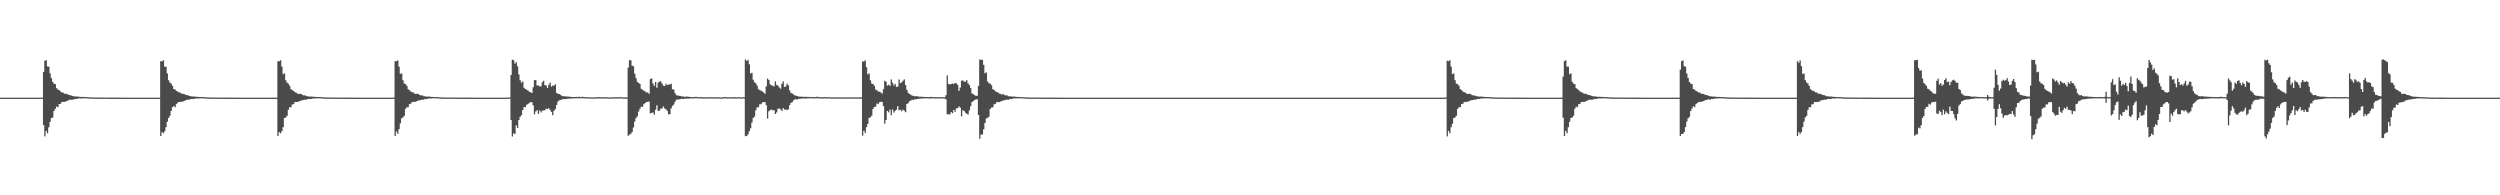 <?xml version="1.0" encoding="UTF-8"?>
<svg xmlns="http://www.w3.org/2000/svg" width="1920" height="150">
  <path d="M0 75.000h1v1.000H0zM1 75.000h1v1.000H1zM2 75.000h1v1.000H2zM3 75.000h1v1.000H3zM4 75.000h1v1.000H4zM5 75.000h1v1.000H5zM6 75.000h1v1.000H6zM7 75.000h1v1.000H7zM8 75.000h1v1.000H8zM9 75.000h1v1.000H9zM10 75.000h1v1.000H10zM11 75.000h1v1.000H11zM12 75.000h1v1.000H12zM13 75.000h1v1.000H13zM14 75.000h1v1.000H14zM15 75.000h1v1.000H15zM16 75.000h1v1.000H16zM17 75.000h1v1.000H17zM18 75.000h1v1.000H18zM19 75.000h1v1.000H19zM20 75.000h1v1.000H20zM21 75.000h1v1.000H21zM22 75.000h1v1.000H22zM23 75.000h1v1.000H23zM24 75.000h1v1.000H24zM25 75.000h1v1.000H25zM26 75.000h1v1.000H26zM27 75.000h1v1.000H27zM28 75.000h1v1.000H28zM29 75.000h1v1.000H29zM30 75.000h1v1.000H30zM31 75.000h1v1.000H31zM32 75.000h1v1.000H32zM33 55.275h1v40.763H33zM34 46.610h1v58.162H34zM35 46.220h1v54.350H35zM36 51.058h1v51.317H36zM37 51.220h1v46.506H37zM38 56.359h1v37.178H38zM39 59.991h1v30.663H39zM40 62.810h1v27.397H40zM41 64.246h1v20.979H41zM42 64.619h1v18.942H42zM43 67.699h1v14.168H43zM44 68.775h1v13.579H44zM45 69.237h1v10.734H45zM46 70.247h1v9.462H46zM47 71.008h1v7.351H47zM48 71.107h1v7.120H48zM49 72.006h1v6.294H49zM50 71.987h1v6.009H50zM51 72.236h1v5.322H51zM52 72.815h1v4.184H52zM53 73.034h1v3.513H53zM54 73.257h1v3.418H54zM55 73.636h1v2.837H55zM56 73.949h1v2.615H56zM57 74.047h1v1.907H57zM58 74.164h1v1.933H58zM59 74.135h1v1.675H59zM60 74.257h1v1.304H60zM61 74.418h1v1.144H61zM62 74.434h1v1.217H62zM63 74.403h1v1.071H63zM64 74.518h1v1.000H64zM65 74.520h1v1.000H65zM66 74.593h1v1.000H66zM67 74.605h1v1.000H67zM68 74.773h1v1.000H68zM69 74.804h1v1.000H69zM70 74.823h1v1.000H70zM71 74.861h1v1.000H71zM72 74.865h1v1.000H72zM73 74.903h1v1.000H73zM74 74.909h1v1.000H74zM75 74.889h1v1.000H75zM76 74.921h1v1.000H76zM77 74.925h1v1.000H77zM78 74.943h1v1.000H78zM79 74.925h1v1.000H79zM80 74.946h1v1.000H80zM81 74.953h1v1.000H81zM82 74.950h1v1.000H82zM83 74.964h1v1.000H83zM84 74.958h1v1.000H84zM85 74.968h1v1.000H85zM86 74.975h1v1.000H86zM87 74.975h1v1.000H87zM88 74.976h1v1.000H88zM89 74.975h1v1.000H89zM90 74.982h1v1.000H90zM91 74.985h1v1.000H91zM92 74.983h1v1.000H92zM93 74.988h1v1.000H93zM94 74.987h1v1.000H94zM95 74.988h1v1.000H95zM96 74.990h1v1.000H96zM97 74.991h1v1.000H97zM98 74.990h1v1.000H98zM99 74.993h1v1.000H99zM100 74.993h1v1.000H100zM101 74.993h1v1.000H101zM102 74.995h1v1.000H102zM103 74.995h1v1.000H103zM104 74.996h1v1.000H104zM105 74.995h1v1.000H105zM106 74.996h1v1.000H106zM107 74.996h1v1.000H107zM108 74.997h1v1.000H108zM109 74.998h1v1.000H109zM110 74.997h1v1.000H110zM111 74.998h1v1.000H111zM112 74.998h1v1.000H112zM113 74.998h1v1.000H113zM114 74.998h1v1.000H114zM115 74.999h1v1.000H115zM116 74.999h1v1.000H116zM117 74.999h1v1.000H117zM118 74.999h1v1.000H118zM119 74.999h1v1.000H119zM120 74.999h1v1.000H120zM121 74.999h1v1.000H121zM122 74.999h1v1.000H122zM123 46.966h1v57.458H123zM124 47.146h1v54.400H124zM125 46.271h1v56.068H125zM126 51.101h1v49.711H126zM127 51.272h1v46.420H127zM128 56.378h1v37.120H128zM129 61.587h1v29.051H129zM130 63.374h1v25.553H130zM131 64.257h1v20.963H131zM132 65.873h1v16.506H132zM133 68.389h1v13.069H133zM134 68.783h1v13.561H134zM135 69.862h1v10.106H135zM136 70.254h1v8.635H136zM137 71.012h1v7.342H137zM138 71.112h1v7.184H138zM139 72.011h1v6.145H139zM140 71.989h1v6.003H140zM141 72.238h1v5.316H141zM142 72.818h1v4.179H142zM143 73.036h1v3.637H143zM144 73.258h1v3.213H144zM145 73.660h1v2.903H145zM146 73.950h1v2.052H146zM147 74.048h1v1.915H147zM148 74.165h1v1.931H148zM149 74.136h1v1.674H149zM150 74.259h1v1.303H150zM151 74.419h1v1.231H151zM152 74.404h1v1.198H152zM153 74.487h1v1.000H153zM154 74.518h1v1.000H154zM155 74.520h1v1.000H155zM156 74.594h1v1.000H156zM157 74.606h1v1.000H157zM158 74.773h1v1.000H158zM159 74.822h1v1.000H159zM160 74.823h1v1.000H160zM161 74.861h1v1.000H161zM162 74.865h1v1.000H162zM163 74.903h1v1.000H163zM164 74.909h1v1.000H164zM165 74.889h1v1.000H165zM166 74.921h1v1.000H166zM167 74.939h1v1.000H167zM168 74.944h1v1.000H168zM169 74.925h1v1.000H169zM170 74.952h1v1.000H170zM171 74.951h1v1.000H171zM172 74.951h1v1.000H172zM173 74.964h1v1.000H173zM174 74.958h1v1.000H174zM175 74.973h1v1.000H175zM176 74.975h1v1.000H176zM177 74.976h1v1.000H177zM178 74.983h1v1.000H178zM179 74.975h1v1.000H179zM180 74.983h1v1.000H180zM181 74.985h1v1.000H181zM182 74.983h1v1.000H182zM183 74.989h1v1.000H183zM184 74.987h1v1.000H184zM185 74.988h1v1.000H185zM186 74.990h1v1.000H186zM187 74.991h1v1.000H187zM188 74.990h1v1.000H188zM189 74.993h1v1.000H189zM190 74.993h1v1.000H190zM191 74.993h1v1.000H191zM192 74.995h1v1.000H192zM193 74.995h1v1.000H193zM194 74.996h1v1.000H194zM195 74.995h1v1.000H195zM196 74.996h1v1.000H196zM197 74.996h1v1.000H197zM198 74.997h1v1.000H198zM199 74.998h1v1.000H199zM200 74.997h1v1.000H200zM201 74.998h1v1.000H201zM202 74.998h1v1.000H202zM203 74.998h1v1.000H203zM204 74.998h1v1.000H204zM205 74.999h1v1.000H205zM206 74.999h1v1.000H206zM207 74.999h1v1.000H207zM208 74.999h1v1.000H208zM209 74.999h1v1.000H209zM210 74.999h1v1.000H210zM211 74.999h1v1.000H211zM212 74.990h1v1.000H212zM213 46.969h1v57.450H213zM214 47.062h1v54.482H214zM215 46.272h1v56.066H215zM216 51.103h1v49.710H216zM217 56.989h1v40.703H217zM218 56.380h1v34.257H218zM219 61.588h1v28.594H219zM220 63.373h1v25.554H220zM221 64.257h1v19.997H221zM222 65.874h1v16.506H222zM223 68.436h1v13.909H223zM224 69.244h1v10.977H224zM225 69.862h1v10.106H225zM226 70.807h1v7.585H226zM227 71.112h1v7.243H227zM228 71.956h1v6.340H228zM229 72.186h1v5.806H229zM230 71.989h1v5.588H230zM231 72.238h1v4.808H231zM232 73.036h1v3.959H232zM233 73.298h1v3.375H233zM234 73.258h1v3.213H234zM235 73.813h1v2.750H235zM236 73.950h1v2.052H236zM237 74.165h1v1.797H237zM238 74.168h1v1.928H238zM239 74.136h1v1.674H239zM240 74.259h1v1.303H240zM241 74.419h1v1.230H241zM242 74.404h1v1.198H242zM243 74.487h1v1.000H243zM244 74.518h1v1.000H244zM245 74.520h1v1.000H245zM246 74.594h1v1.000H246zM247 74.606h1v1.000H247zM248 74.804h1v1.000H248zM249 74.822h1v1.000H249zM250 74.823h1v1.000H250zM251 74.861h1v1.000H251zM252 74.865h1v1.000H252zM253 74.903h1v1.000H253zM254 74.909h1v1.000H254zM255 74.889h1v1.000H255zM256 74.925h1v1.000H256zM257 74.939h1v1.000H257zM258 74.946h1v1.000H258zM259 74.925h1v1.000H259zM260 74.953h1v1.000H260zM261 74.951h1v1.000H261zM262 74.967h1v1.000H262zM263 74.964h1v1.000H263zM264 74.958h1v1.000H264zM265 74.973h1v1.000H265zM266 74.975h1v1.000H266zM267 74.976h1v1.000H267zM268 74.975h1v1.000H268zM269 74.977h1v1.000H269zM270 74.983h1v1.000H270zM271 74.985h1v1.000H271zM272 74.983h1v1.000H272zM273 74.989h1v1.000H273zM274 74.987h1v1.000H274zM275 74.988h1v1.000H275zM276 74.990h1v1.000H276zM277 74.990h1v1.000H277zM278 74.990h1v1.000H278zM279 74.994h1v1.000H279zM280 74.993h1v1.000H280zM281 74.993h1v1.000H281zM282 74.995h1v1.000H282zM283 74.996h1v1.000H283zM284 74.996h1v1.000H284zM285 74.995h1v1.000H285zM286 74.997h1v1.000H286zM287 74.996h1v1.000H287zM288 74.997h1v1.000H288zM289 74.997h1v1.000H289zM290 74.997h1v1.000H290zM291 74.998h1v1.000H291zM292 74.998h1v1.000H292zM293 74.998h1v1.000H293zM294 74.998h1v1.000H294zM295 74.999h1v1.000H295zM296 74.999h1v1.000H296zM297 74.999h1v1.000H297zM298 74.999h1v1.000H298zM299 74.999h1v1.000H299zM300 74.999h1v1.000H300zM301 74.999h1v1.000H301zM302 74.848h1v1.000H302zM303 47.018h1v57.437H303zM304 47.026h1v53.924H304zM305 46.404h1v56.427H305zM306 51.211h1v47.987H306zM307 56.701h1v38.001H307zM308 56.461h1v34.387H308zM309 61.578h1v28.600H309zM310 64.143h1v24.824H310zM311 64.615h1v18.946H311zM312 65.958h1v16.431H312zM313 68.533h1v13.799H313zM314 69.335h1v10.668H314zM315 70.268h1v9.421H315zM316 70.829h1v7.541H316zM317 71.082h1v7.114H317zM318 72.001h1v6.365H318zM319 72.182h1v5.809H319zM320 71.975h1v5.614H320zM321 72.238h1v4.800H321zM322 73.019h1v3.993H322zM323 73.299h1v3.380H323zM324 73.233h1v3.243H324zM325 73.873h1v2.709H325zM326 73.958h1v1.994H326zM327 74.174h1v1.921H327zM328 74.197h1v1.757H328zM329 74.141h1v1.498H329zM330 74.257h1v1.303H330zM331 74.421h1v1.229H331zM332 74.399h1v1.015H332zM333 74.570h1v1.000H333zM334 74.522h1v1.000H334zM335 74.516h1v1.000H335zM336 74.605h1v1.000H336zM337 74.730h1v1.000H337zM338 74.803h1v1.000H338zM339 74.821h1v1.000H339zM340 74.861h1v1.000H340zM341 74.866h1v1.000H341zM342 74.903h1v1.000H342zM343 74.911h1v1.000H343zM344 74.889h1v1.000H344zM345 74.893h1v1.000H345zM346 74.925h1v1.000H346zM347 74.939h1v1.000H347zM348 74.946h1v1.000H348zM349 74.925h1v1.000H349zM350 74.953h1v1.000H350zM351 74.950h1v1.000H351zM352 74.968h1v1.000H352zM353 74.964h1v1.000H353zM354 74.958h1v1.000H354zM355 74.975h1v1.000H355zM356 74.976h1v1.000H356zM357 74.977h1v1.000H357zM358 74.975h1v1.000H358zM359 74.977h1v1.000H359zM360 74.983h1v1.000H360zM361 74.984h1v1.000H361zM362 74.983h1v1.000H362zM363 74.988h1v1.000H363zM364 74.987h1v1.000H364zM365 74.991h1v1.000H365zM366 74.990h1v1.000H366zM367 74.990h1v1.000H367zM368 74.993h1v1.000H368zM369 74.993h1v1.000H369zM370 74.993h1v1.000H370zM371 74.993h1v1.000H371zM372 74.995h1v1.000H372zM373 74.996h1v1.000H373zM374 74.996h1v1.000H374zM375 74.995h1v1.000H375zM376 74.997h1v1.000H376zM377 74.996h1v1.000H377zM378 74.997h1v1.000H378zM379 74.997h1v1.000H379zM380 74.997h1v1.000H380zM381 74.998h1v1.000H381zM382 74.999h1v1.000H382zM383 74.998h1v1.000H383zM384 74.998h1v1.000H384zM385 74.999h1v1.000H385zM386 74.999h1v1.000H386zM387 74.999h1v1.000H387zM388 74.999h1v1.000H388zM389 74.999h1v1.000H389zM390 74.871h1v1.000H390zM391 74.810h1v1.000H391zM392 57.577h1v34.557H392zM393 45.814h1v59.041H393zM394 46.220h1v56.174H394zM395 48.922h1v54.029H395zM396 47.726h1v48.515H396zM397 50.930h1v47.356H397zM398 57.138h1v35.091H398zM399 61.626h1v28.095H399zM400 63.543h1v24.834H400zM401 62.523h1v21.954H401zM402 67.428h1v14.692H402zM403 68.361h1v13.952H403zM404 68.903h1v11.658H404zM405 69.492h1v10.380H405zM406 70.443h1v8.567H406zM407 70.839h1v7.600H407zM408 71.422h1v7.070H408zM409 67.017h1v13.881H409zM410 61.607h1v26.156H410zM411 61.476h1v24.123H411zM412 65.573h1v19.059H412zM413 65.621h1v21.919H413zM414 66.353h1v18.487H414zM415 66.234h1v20.118H415zM416 63.176h1v21.855H416zM417 62.019h1v22.810H417zM418 65.360h1v19.290H418zM419 65.643h1v17.769H419zM420 67.624h1v16.120H420zM421 65.080h1v17.905H421zM422 63.493h1v20.983H422zM423 66.478h1v19.490H423zM424 65.724h1v22.764H424zM425 65.815h1v19.349H425zM426 64.693h1v19.099H426zM427 71.198h1v9.373H427zM428 72.082h1v5.932H428zM429 72.170h1v4.872H429zM430 72.778h1v3.973H430zM431 73.568h1v2.821H431zM432 73.870h1v2.315H432zM433 73.919h1v2.111H433zM434 74.027h1v2.161H434zM435 74.125h1v1.747H435zM436 74.255h1v1.539H436zM437 74.255h1v1.482H437zM438 74.454h1v1.207H438zM439 74.491h1v1.102H439zM440 74.533h1v1.016H440zM441 74.525h1v1.022H441zM442 74.365h1v1.129H442zM443 74.594h1v1.000H443zM444 74.314h1v1.175H444zM445 74.419h1v1.000H445zM446 74.590h1v1.000H446zM447 74.228h1v1.252H447zM448 74.592h1v1.000H448zM449 74.560h1v1.000H449zM450 74.645h1v1.000H450zM451 74.699h1v1.000H451zM452 74.777h1v1.000H452zM453 74.699h1v1.000H453zM454 74.798h1v1.000H454zM455 74.784h1v1.000H455zM456 74.732h1v1.000H456zM457 74.773h1v1.000H457zM458 74.725h1v1.000H458zM459 74.445h1v1.159H459zM460 74.668h1v1.000H460zM461 74.709h1v1.000H461zM462 74.680h1v1.000H462zM463 74.666h1v1.000H463zM464 74.679h1v1.000H464zM465 74.558h1v1.055H465zM466 74.756h1v1.000H466zM467 74.833h1v1.000H467zM468 74.779h1v1.000H468zM469 74.719h1v1.000H469zM470 74.688h1v1.000H470zM471 74.720h1v1.000H471zM472 74.700h1v1.000H472zM473 74.667h1v1.000H473zM474 74.654h1v1.000H474zM475 74.773h1v1.000H475zM476 74.448h1v1.000H476zM477 74.754h1v1.000H477zM478 74.802h1v1.000H478zM479 74.796h1v1.000H479zM480 74.812h1v1.000H480zM481 74.832h1v1.000H481zM482 51.926h1v52.375H482zM483 46.184h1v57.139H483zM484 46.348h1v56.450H484zM485 50.417h1v50.914H485zM486 50.901h1v46.985H486zM487 56.543h1v36.854H487zM488 59.966h1v30.683H488zM489 62.869h1v26.399H489zM490 63.701h1v21.953H490zM491 64.437h1v19.071H491zM492 68.209h1v13.652H492zM493 68.961h1v13.224H493zM494 69.620h1v10.413H494zM495 70.186h1v8.948H495zM496 71.036h1v7.294H496zM497 70.886h1v7.355H497zM498 72.064h1v5.915H498zM499 60.789h1v26.260H499zM500 60.163h1v26.566H500zM501 64.079h1v22.253H501zM502 65.939h1v22.116H502zM503 62.996h1v21.276H503zM504 67.396h1v13.508H504zM505 63.482h1v21.698H505zM506 62.606h1v22.364H506zM507 62.509h1v20.902H507zM508 64.142h1v19.255H508zM509 65.794h1v16.027H509zM510 66.064h1v17.243H510zM511 64.294h1v19.738H511zM512 65.310h1v19.778H512zM513 64.948h1v22.902H513zM514 64.880h1v22.837H514zM515 64.284h1v18.942H515zM516 68.557h1v12.744H516zM517 68.750h1v11.500H517zM518 71.561h1v6.504H518zM519 73.131h1v3.474H519zM520 73.294h1v3.043H520zM521 73.579h1v2.790H521zM522 73.618h1v2.541H522zM523 74.026h1v1.802H523zM524 74.023h1v2.068H524zM525 74.324h1v1.549H525zM526 74.265h1v1.490H526zM527 74.064h1v1.619H527zM528 74.293h1v1.464H528zM529 74.373h1v1.295H529zM530 74.533h1v1.051H530zM531 74.587h1v1.000H531zM532 74.596h1v1.000H532zM533 74.585h1v1.000H533zM534 74.310h1v1.080H534zM535 74.630h1v1.000H535zM536 74.594h1v1.000H536zM537 74.623h1v1.000H537zM538 74.539h1v1.000H538zM539 74.712h1v1.000H539zM540 74.750h1v1.000H540zM541 74.679h1v1.000H541zM542 74.771h1v1.000H542zM543 74.626h1v1.000H543zM544 74.655h1v1.000H544zM545 74.734h1v1.000H545zM546 74.602h1v1.000H546zM547 74.690h1v1.000H547zM548 74.750h1v1.000H548zM549 74.748h1v1.000H549zM550 74.723h1v1.000H550zM551 74.609h1v1.000H551zM552 74.745h1v1.000H552zM553 74.833h1v1.000H553zM554 74.755h1v1.000H554zM555 74.641h1v1.000H555zM556 74.663h1v1.000H556zM557 74.426h1v1.000H557zM558 74.764h1v1.000H558zM559 74.744h1v1.000H559zM560 74.585h1v1.000H560zM561 74.774h1v1.000H561zM562 74.696h1v1.000H562zM563 74.556h1v1.170H563zM564 74.698h1v1.000H564zM565 74.735h1v1.000H565zM566 74.832h1v1.000H566zM567 74.423h1v1.060H567zM568 74.793h1v1.000H568zM569 74.829h1v1.000H569zM570 74.582h1v1.000H570zM571 74.759h1v1.000H571zM572 45.726h1v58.886H572zM573 46.866h1v57.522H573zM574 45.989h1v57.207H574zM575 49.395h1v51.380H575zM576 56.401h1v42.144H576zM577 55.925h1v38.106H577zM578 61.250h1v29.275H578zM579 63.129h1v26.355H579zM580 63.984h1v20.656H580zM581 65.729h1v16.683H581zM582 68.466h1v13.913H582zM583 69.231h1v10.920H583zM584 69.647h1v10.382H584zM585 70.226h1v8.445H585zM586 70.972h1v7.506H586zM587 72.022h1v6.340H587zM588 66.282h1v14.451H588zM589 60.328h1v30.749H589zM590 61.390h1v24.043H590zM591 64.786h1v19.748H591zM592 65.522h1v18.607H592zM593 65.815h1v19.013H593zM594 66.377h1v18.166H594zM595 62.536h1v25.040H595zM596 65.161h1v21.145H596zM597 65.769h1v17.814H597zM598 67.171h1v16.067H598zM599 68.111h1v15.950H599zM600 64.303h1v20.845H600zM601 62.511h1v20.460H601zM602 66.810h1v17.412H602zM603 66.373h1v17.714H603zM604 64.328h1v20.273H604zM605 65.460h1v18.505H605zM606 69.434h1v11.371H606zM607 71.327h1v7.600H607zM608 71.846h1v6.593H608zM609 72.536h1v4.463H609zM610 73.281h1v3.007H610zM611 73.591h1v2.662H611zM612 73.759h1v2.636H612zM613 74.211h1v1.666H613zM614 74.168h1v1.653H614zM615 74.277h1v1.443H615zM616 74.233h1v1.360H616zM617 74.497h1v1.098H617zM618 74.216h1v1.482H618zM619 74.465h1v1.152H619zM620 74.411h1v1.116H620zM621 74.503h1v1.014H621zM622 74.529h1v1.000H622zM623 74.429h1v1.000H623zM624 74.655h1v1.000H624zM625 74.549h1v1.000H625zM626 74.534h1v1.000H626zM627 74.229h1v1.212H627zM628 74.580h1v1.000H628zM629 74.671h1v1.000H629zM630 74.605h1v1.000H630zM631 74.706h1v1.000H631zM632 74.663h1v1.000H632zM633 74.595h1v1.000H633zM634 74.599h1v1.000H634zM635 74.795h1v1.000H635zM636 74.510h1v1.000H636zM637 74.747h1v1.000H637zM638 74.800h1v1.000H638zM639 74.787h1v1.000H639zM640 74.745h1v1.000H640zM641 74.778h1v1.000H641zM642 74.771h1v1.000H642zM643 74.793h1v1.000H643zM644 74.772h1v1.000H644zM645 74.773h1v1.000H645zM646 74.788h1v1.000H646zM647 74.783h1v1.000H647zM648 74.826h1v1.000H648zM649 74.753h1v1.000H649zM650 74.849h1v1.000H650zM651 74.801h1v1.000H651zM652 74.816h1v1.000H652zM653 74.800h1v1.000H653zM654 74.752h1v1.000H654zM655 74.734h1v1.000H655zM656 74.814h1v1.000H656zM657 74.786h1v1.000H657zM658 74.768h1v1.000H658zM659 74.763h1v1.000H659zM660 74.816h1v1.000H660zM661 74.753h1v1.000H661zM662 47.279h1v56.898H662zM663 47.189h1v53.214H663zM664 46.334h1v55.844H664zM665 51.623h1v46.018H665zM666 57.068h1v38.117H666zM667 56.353h1v34.160H667zM668 61.644h1v28.474H668zM669 64.155h1v24.673H669zM670 64.525h1v19.131H670zM671 65.859h1v16.306H671zM672 68.695h1v13.244H672zM673 69.340h1v10.076H673zM674 70.251h1v9.745H674zM675 70.511h1v7.937H675zM676 70.981h1v7.180H676zM677 71.905h1v6.361H677zM678 68.519h1v12.951H678zM679 62.039h1v32.965H679zM680 62.786h1v29.358H680zM681 65.695h1v19.519H681zM682 65.007h1v21.339H682zM683 66.004h1v18.197H683zM684 60.999h1v27.499H684zM685 63.516h1v20.613H685zM686 65.620h1v20.880H686zM687 64.423h1v20.710H687zM688 66.717h1v17.506H688zM689 66.478h1v15.033H689zM690 61.041h1v23.633H690zM691 63.902h1v20.368H691zM692 63.268h1v22.202H692zM693 62.049h1v22.246H693zM694 61.003h1v23.979H694zM695 65.278h1v20.933H695zM696 68.900h1v11.023H696zM697 71.241h1v7.977H697zM698 72.185h1v5.561H698zM699 72.698h1v4.540H699zM700 73.495h1v2.978H700zM701 73.569h1v3.318H701zM702 73.996h1v2.187H702zM703 73.841h1v2.453H703zM704 73.948h1v2.010H704zM705 74.198h1v1.734H705zM706 74.303h1v1.434H706zM707 74.286h1v1.407H707zM708 74.286h1v1.330H708zM709 74.432h1v1.139H709zM710 74.440h1v1.068H710zM711 74.517h1v1.031H711zM712 74.476h1v1.005H712zM713 74.651h1v1.000H713zM714 74.467h1v1.154H714zM715 74.385h1v1.105H715zM716 74.582h1v1.000H716zM717 74.665h1v1.000H717zM718 74.653h1v1.000H718zM719 74.696h1v1.000H719zM720 74.611h1v1.023H720zM721 74.611h1v1.000H721zM722 74.676h1v1.000H722zM723 74.487h1v1.002H723zM724 74.687h1v1.000H724zM725 74.758h1v1.000H725zM726 73.166h1v3.117H726zM727 57.876h1v29.915H727zM728 64.481h1v23.234H728zM729 64.818h1v23.148H729zM730 64.552h1v21.520H730zM731 64.174h1v22.760H731zM732 64.561h1v19.890H732zM733 63.693h1v22.240H733zM734 64.055h1v19.238H734zM735 65.110h1v17.932H735zM736 69.736h1v11.999H736zM737 67.209h1v15.551H737zM738 62.020h1v27.307H738zM739 61.724h1v22.942H739zM740 62.797h1v22.486H740zM741 62.726h1v23.837H741zM742 61.596h1v25.863H742zM743 64.015h1v23.876H743zM744 65.339h1v19.467H744zM745 67.616h1v13.922H745zM746 71.670h1v6.738H746zM747 72.311h1v5.338H747zM748 73.112h1v3.714H748zM749 73.555h1v2.847H749zM750 73.570h1v2.599H750zM751 65.913h1v22.413H751zM752 45.683h1v60.916H752zM753 46.049h1v57.301H753zM754 45.872h1v57.395H754zM755 49.819h1v49.447H755zM756 56.272h1v38.140H756zM757 55.609h1v35.354H757zM758 62.475h1v28.015H758zM759 63.901h1v25.765H759zM760 64.233h1v19.428H760zM761 65.478h1v17.105H761zM762 68.449h1v14.002H762zM763 69.066h1v11.048H763zM764 70.070h1v9.658H764zM765 70.674h1v7.838H765zM766 70.944h1v7.313H766zM767 71.871h1v6.594H767zM768 72.031h1v5.921H768zM769 72.738h1v4.879H769zM770 72.132h1v4.943H770zM771 73.044h1v3.958H771zM772 73.271h1v3.363H772zM773 73.253h1v3.261H773zM774 73.940h1v2.733H774zM775 73.909h1v2.014H775zM776 74.096h1v2.066H776zM777 74.163h1v1.754H777zM778 74.116h1v1.447H778zM779 74.204h1v1.372H779zM780 74.424h1v1.217H780zM781 74.405h1v1.019H781zM782 74.523h1v1.000H782zM783 74.502h1v1.000H783zM784 74.590h1v1.000H784zM785 74.587h1v1.000H785zM786 74.730h1v1.000H786zM787 74.803h1v1.000H787zM788 74.817h1v1.000H788zM789 74.867h1v1.000H789zM790 74.869h1v1.000H790zM791 74.900h1v1.000H791zM792 74.903h1v1.000H792zM793 74.886h1v1.000H793zM794 74.890h1v1.000H794zM795 74.927h1v1.000H795zM796 74.941h1v1.000H796zM797 74.948h1v1.000H797zM798 74.923h1v1.000H798zM799 74.951h1v1.000H799zM800 74.949h1v1.000H800zM801 74.963h1v1.000H801zM802 74.957h1v1.000H802zM803 74.962h1v1.000H803zM804 74.974h1v1.000H804zM805 74.974h1v1.000H805zM806 74.976h1v1.000H806zM807 74.974h1v1.000H807zM808 74.978h1v1.000H808zM809 74.983h1v1.000H809zM810 74.983h1v1.000H810zM811 74.983h1v1.000H811zM812 74.988h1v1.000H812zM813 74.987h1v1.000H813zM814 74.991h1v1.000H814zM815 74.991h1v1.000H815zM816 74.990h1v1.000H816zM817 74.993h1v1.000H817zM818 74.993h1v1.000H818zM819 74.993h1v1.000H819zM820 74.993h1v1.000H820zM821 74.995h1v1.000H821zM822 74.996h1v1.000H822zM823 74.996h1v1.000H823zM824 74.995h1v1.000H824zM825 74.996h1v1.000H825zM826 74.997h1v1.000H826zM827 74.997h1v1.000H827zM828 74.997h1v1.000H828zM829 74.997h1v1.000H829zM830 74.998h1v1.000H830zM831 74.998h1v1.000H831zM832 74.998h1v1.000H832zM833 74.999h1v1.000H833zM834 74.999h1v1.000H834zM835 74.999h1v1.000H835zM836 74.999h1v1.000H836zM837 74.999h1v1.000H837zM838 74.999h1v1.000H838zM839 74.999h1v1.000H839zM840 74.999h1v1.000H840zM841 75.000h1v1.000H841zM842 74.999h1v1.000H842zM843 74.999h1v1.000H843zM844 74.999h1v1.000H844zM845 74.999h1v1.000H845zM846 75.000h1v1.000H846zM847 75.000h1v1.000H847zM848 75.000h1v1.000H848zM849 75.000h1v1.000H849zM850 75.000h1v1.000H850zM851 75.000h1v1.000H851zM852 75.000h1v1.000H852zM853 75.000h1v1.000H853zM854 75.000h1v1.000H854zM855 75.000h1v1.000H855zM856 75.000h1v1.000H856zM857 75.000h1v1.000H857zM858 75.000h1v1.000H858zM859 75.000h1v1.000H859zM860 75.000h1v1.000H860zM861 75.000h1v1.000H861zM862 75.000h1v1.000H862zM863 75.000h1v1.000H863zM864 75.000h1v1.000H864zM865 75.000h1v1.000H865zM866 75.000h1v1.000H866zM867 75.000h1v1.000H867zM868 75.000h1v1.000H868zM869 75.000h1v1.000H869zM870 75.000h1v1.000H870zM871 75.000h1v1.000H871zM872 75.000h1v1.000H872zM873 75.000h1v1.000H873zM874 75.000h1v1.000H874zM875 75.000h1v1.000H875zM876 75.000h1v1.000H876zM877 75.000h1v1.000H877zM878 75.000h1v1.000H878zM879 75.000h1v1.000H879zM880 75.000h1v1.000H880zM881 75.000h1v1.000H881zM882 75.000h1v1.000H882zM883 75.000h1v1.000H883zM884 75.000h1v1.000H884zM885 75.000h1v1.000H885zM886 75.000h1v1.000H886zM887 75.000h1v1.000H887zM888 75.000h1v1.000H888zM889 75.000h1v1.000H889zM890 75.000h1v1.000H890zM891 75.000h1v1.000H891zM892 75.000h1v1.000H892zM893 75.000h1v1.000H893zM894 75.000h1v1.000H894zM895 75.000h1v1.000H895zM896 75.000h1v1.000H896zM897 75.000h1v1.000H897zM898 75.000h1v1.000H898zM899 75.000h1v1.000H899zM900 75.000h1v1.000H900zM901 75.000h1v1.000H901zM902 75.000h1v1.000H902zM903 75.000h1v1.000H903zM904 75.000h1v1.000H904zM905 75.000h1v1.000H905zM906 75.000h1v1.000H906zM907 75.000h1v1.000H907zM908 75.000h1v1.000H908zM909 75.000h1v1.000H909zM910 75.000h1v1.000H910zM911 75.000h1v1.000H911zM912 75.000h1v1.000H912zM913 75.000h1v1.000H913zM914 75.000h1v1.000H914zM915 75.000h1v1.000H915zM916 75.000h1v1.000H916zM917 75.000h1v1.000H917zM918 75.000h1v1.000H918zM919 75.000h1v1.000H919zM920 75.000h1v1.000H920zM921 75.000h1v1.000H921zM922 75.000h1v1.000H922zM923 75.000h1v1.000H923zM924 75.000h1v1.000H924zM925 75.000h1v1.000H925zM926 75.000h1v1.000H926zM927 75.000h1v1.000H927zM928 75.000h1v1.000H928zM929 75.000h1v1.000H929zM930 75.000h1v1.000H930zM931 75.000h1v1.000H931zM932 75.000h1v1.000H932zM933 75.000h1v1.000H933zM934 75.000h1v1.000H934zM935 75.000h1v1.000H935zM936 75.000h1v1.000H936zM937 75.000h1v1.000H937zM938 75.000h1v1.000H938zM939 75.000h1v1.000H939zM940 75.000h1v1.000H940zM941 75.000h1v1.000H941zM942 75.000h1v1.000H942zM943 75.000h1v1.000H943zM944 75.000h1v1.000H944zM945 75.000h1v1.000H945zM946 75.000h1v1.000H946zM947 75.000h1v1.000H947zM948 75.000h1v1.000H948zM949 75.000h1v1.000H949zM950 75.000h1v1.000H950zM951 75.000h1v1.000H951zM952 75.000h1v1.000H952zM953 75.000h1v1.000H953zM954 75.000h1v1.000H954zM955 75.000h1v1.000H955zM956 75.000h1v1.000H956zM957 75.000h1v1.000H957zM958 75.000h1v1.000H958zM959 75.000h1v1.000H959zM960 75.000h1v1.000H960zM961 75.000h1v1.000H961zM962 75.000h1v1.000H962zM963 75.000h1v1.000H963zM964 75.000h1v1.000H964zM965 75.000h1v1.000H965zM966 75.000h1v1.000H966zM967 75.000h1v1.000H967zM968 75.000h1v1.000H968zM969 75.000h1v1.000H969zM970 75.000h1v1.000H970zM971 75.000h1v1.000H971zM972 75.000h1v1.000H972zM973 75.000h1v1.000H973zM974 75.000h1v1.000H974zM975 75.000h1v1.000H975zM976 75.000h1v1.000H976zM977 75.000h1v1.000H977zM978 75.000h1v1.000H978zM979 75.000h1v1.000H979zM980 75.000h1v1.000H980zM981 75.000h1v1.000H981zM982 75.000h1v1.000H982zM983 75.000h1v1.000H983zM984 75.000h1v1.000H984zM985 75.000h1v1.000H985zM986 75.000h1v1.000H986zM987 75.000h1v1.000H987zM988 75.000h1v1.000H988zM989 75.000h1v1.000H989zM990 75.000h1v1.000H990zM991 75.000h1v1.000H991zM992 75.000h1v1.000H992zM993 75.000h1v1.000H993zM994 75.000h1v1.000H994zM995 75.000h1v1.000H995zM996 75.000h1v1.000H996zM997 75.000h1v1.000H997zM998 75.000h1v1.000H998zM999 75.000h1v1.000H999zM1000 75.000h1v1.000H1000zM1001 75.000h1v1.000H1001zM1002 75.000h1v1.000H1002zM1003 75.000h1v1.000H1003zM1004 75.000h1v1.000H1004zM1005 75.000h1v1.000H1005zM1006 75.000h1v1.000H1006zM1007 75.000h1v1.000H1007zM1008 75.000h1v1.000H1008zM1009 75.000h1v1.000H1009zM1010 75.000h1v1.000H1010zM1011 75.000h1v1.000H1011zM1012 75.000h1v1.000H1012zM1013 75.000h1v1.000H1013zM1014 75.000h1v1.000H1014zM1015 75.000h1v1.000H1015zM1016 75.000h1v1.000H1016zM1017 75.000h1v1.000H1017zM1018 75.000h1v1.000H1018zM1019 75.000h1v1.000H1019zM1020 75.000h1v1.000H1020zM1021 75.000h1v1.000H1021zM1022 75.000h1v1.000H1022zM1023 75.000h1v1.000H1023zM1024 75.000h1v1.000H1024zM1025 75.000h1v1.000H1025zM1026 75.000h1v1.000H1026zM1027 75.000h1v1.000H1027zM1028 75.000h1v1.000H1028zM1029 75.000h1v1.000H1029zM1030 75.000h1v1.000H1030zM1031 75.000h1v1.000H1031zM1032 75.000h1v1.000H1032zM1033 75.000h1v1.000H1033zM1034 75.000h1v1.000H1034zM1035 75.000h1v1.000H1035zM1036 75.000h1v1.000H1036zM1037 75.000h1v1.000H1037zM1038 75.000h1v1.000H1038zM1039 75.000h1v1.000H1039zM1040 75.000h1v1.000H1040zM1041 75.000h1v1.000H1041zM1042 75.000h1v1.000H1042zM1043 75.000h1v1.000H1043zM1044 75.000h1v1.000H1044zM1045 75.000h1v1.000H1045zM1046 75.000h1v1.000H1046zM1047 75.000h1v1.000H1047zM1048 75.000h1v1.000H1048zM1049 75.000h1v1.000H1049zM1050 75.000h1v1.000H1050zM1051 75.000h1v1.000H1051zM1052 75.000h1v1.000H1052zM1053 75.000h1v1.000H1053zM1054 75.000h1v1.000H1054zM1055 75.000h1v1.000H1055zM1056 75.000h1v1.000H1056zM1057 75.000h1v1.000H1057zM1058 75.000h1v1.000H1058zM1059 75.000h1v1.000H1059zM1060 75.000h1v1.000H1060zM1061 75.000h1v1.000H1061zM1062 75.000h1v1.000H1062zM1063 75.000h1v1.000H1063zM1064 75.000h1v1.000H1064zM1065 75.000h1v1.000H1065zM1066 75.000h1v1.000H1066zM1067 75.000h1v1.000H1067zM1068 75.000h1v1.000H1068zM1069 75.000h1v1.000H1069zM1070 75.000h1v1.000H1070zM1071 75.000h1v1.000H1071zM1072 75.000h1v1.000H1072zM1073 75.000h1v1.000H1073zM1074 75.000h1v1.000H1074zM1075 75.000h1v1.000H1075zM1076 75.000h1v1.000H1076zM1077 75.000h1v1.000H1077zM1078 75.000h1v1.000H1078zM1079 75.000h1v1.000H1079zM1080 75.000h1v1.000H1080zM1081 75.000h1v1.000H1081zM1082 75.000h1v1.000H1082zM1083 75.000h1v1.000H1083zM1084 75.000h1v1.000H1084zM1085 75.000h1v1.000H1085zM1086 75.000h1v1.000H1086zM1087 75.000h1v1.000H1087zM1088 75.000h1v1.000H1088zM1089 75.000h1v1.000H1089zM1090 75.000h1v1.000H1090zM1091 75.000h1v1.000H1091zM1092 75.000h1v1.000H1092zM1093 75.000h1v1.000H1093zM1094 75.000h1v1.000H1094zM1095 75.000h1v1.000H1095zM1096 75.000h1v1.000H1096zM1097 75.000h1v1.000H1097zM1098 75.000h1v1.000H1098zM1099 75.000h1v1.000H1099zM1100 75.000h1v1.000H1100zM1101 75.000h1v1.000H1101zM1102 75.000h1v1.000H1102zM1103 75.000h1v1.000H1103zM1104 75.000h1v1.000H1104zM1105 75.000h1v1.000H1105zM1106 75.000h1v1.000H1106zM1107 75.000h1v1.000H1107zM1108 75.000h1v1.000H1108zM1109 75.000h1v1.000H1109zM1110 74.757h1v1.000H1110zM1111 46.610h1v58.162H1111zM1112 46.983h1v53.588H1112zM1113 46.220h1v56.156H1113zM1114 51.220h1v46.506H1114zM1115 56.950h1v38.154H1115zM1116 56.359h1v34.295H1116zM1117 61.553h1v28.655H1117zM1118 64.247h1v24.707H1118zM1119 64.620h1v18.999H1119zM1120 65.865h1v16.524H1120zM1121 68.430h1v13.923H1121zM1122 69.236h1v10.735H1122zM1123 70.247h1v9.462H1123zM1124 70.803h1v7.592H1124zM1125 71.107h1v7.119H1125zM1126 72.006h1v6.294H1126zM1127 72.183h1v5.813H1127zM1128 71.987h1v5.595H1128zM1129 72.235h1v4.813H1129zM1130 73.034h1v3.964H1130zM1131 73.297h1v3.377H1131zM1132 73.257h1v3.215H1132zM1133 73.855h1v2.709H1133zM1134 73.950h1v2.004H1134zM1135 74.164h1v1.933H1135zM1136 74.192h1v1.760H1136zM1137 74.135h1v1.504H1137zM1138 74.257h1v1.305H1138zM1139 74.418h1v1.233H1139zM1140 74.403h1v1.007H1140zM1141 74.570h1v1.000H1141zM1142 74.518h1v1.000H1142zM1143 74.520h1v1.000H1143zM1144 74.605h1v1.000H1144zM1145 74.728h1v1.000H1145zM1146 74.803h1v1.000H1146zM1147 74.821h1v1.000H1147zM1148 74.861h1v1.000H1148zM1149 74.865h1v1.000H1149zM1150 74.903h1v1.000H1150zM1151 74.911h1v1.000H1151zM1152 74.889h1v1.000H1152zM1153 74.893h1v1.000H1153zM1154 74.925h1v1.000H1154zM1155 74.938h1v1.000H1155zM1156 74.946h1v1.000H1156zM1157 74.925h1v1.000H1157zM1158 74.953h1v1.000H1158zM1159 74.950h1v1.000H1159zM1160 74.967h1v1.000H1160zM1161 74.964h1v1.000H1161zM1162 74.958h1v1.000H1162zM1163 74.975h1v1.000H1163zM1164 74.975h1v1.000H1164zM1165 74.976h1v1.000H1165zM1166 74.975h1v1.000H1166zM1167 74.977h1v1.000H1167zM1168 74.983h1v1.000H1168zM1169 74.984h1v1.000H1169zM1170 74.983h1v1.000H1170zM1171 74.988h1v1.000H1171zM1172 74.987h1v1.000H1172zM1173 74.991h1v1.000H1173zM1174 74.990h1v1.000H1174zM1175 74.990h1v1.000H1175zM1176 74.993h1v1.000H1176zM1177 74.994h1v1.000H1177zM1178 74.993h1v1.000H1178zM1179 74.993h1v1.000H1179zM1180 74.995h1v1.000H1180zM1181 74.996h1v1.000H1181zM1182 74.996h1v1.000H1182zM1183 74.995h1v1.000H1183zM1184 74.997h1v1.000H1184zM1185 74.996h1v1.000H1185zM1186 74.997h1v1.000H1186zM1187 74.997h1v1.000H1187zM1188 74.997h1v1.000H1188zM1189 74.998h1v1.000H1189zM1190 74.999h1v1.000H1190zM1191 74.998h1v1.000H1191zM1192 74.998h1v1.000H1192zM1193 74.999h1v1.000H1193zM1194 74.999h1v1.000H1194zM1195 74.999h1v1.000H1195zM1196 74.999h1v1.000H1196zM1197 74.999h1v1.000H1197zM1198 74.999h1v1.000H1198zM1199 74.999h1v1.000H1199zM1200 58.827h1v31.612H1200zM1201 46.966h1v57.458H1201zM1202 46.271h1v54.257H1202zM1203 51.102h1v51.237H1203zM1204 51.273h1v46.420H1204zM1205 56.988h1v36.510H1205zM1206 56.380h1v34.258H1206zM1207 62.831h1v27.350H1207zM1208 64.257h1v24.670H1208zM1209 64.633h1v18.920H1209zM1210 67.707h1v14.152H1210zM1211 68.439h1v13.904H1211zM1212 69.243h1v10.725H1212zM1213 70.254h1v9.448H1213zM1214 70.807h1v7.554H1214zM1215 71.112h1v7.111H1215zM1216 72.011h1v6.285H1216zM1217 71.989h1v6.003H1217zM1218 72.238h1v5.316H1218zM1219 72.818h1v4.179H1219zM1220 73.036h1v3.509H1220zM1221 73.258h1v3.415H1221zM1222 73.638h1v2.834H1222zM1223 73.978h1v2.585H1223zM1224 73.950h1v2.003H1224zM1225 74.165h1v1.931H1225zM1226 74.136h1v1.767H1226zM1227 74.469h1v1.091H1227zM1228 74.259h1v1.303H1228zM1229 74.435h1v1.215H1229zM1230 74.404h1v1.006H1230zM1231 74.518h1v1.000H1231zM1232 74.520h1v1.000H1232zM1233 74.594h1v1.000H1233zM1234 74.606h1v1.000H1234zM1235 74.728h1v1.000H1235zM1236 74.804h1v1.000H1236zM1237 74.823h1v1.000H1237zM1238 74.861h1v1.000H1238zM1239 74.865h1v1.000H1239zM1240 74.903h1v1.000H1240zM1241 74.909h1v1.000H1241zM1242 74.889h1v1.000H1242zM1243 74.893h1v1.000H1243zM1244 74.925h1v1.000H1244zM1245 74.943h1v1.000H1245zM1246 74.946h1v1.000H1246zM1247 74.925h1v1.000H1247zM1248 74.953h1v1.000H1248zM1249 74.951h1v1.000H1249zM1250 74.964h1v1.000H1250zM1251 74.958h1v1.000H1251zM1252 74.968h1v1.000H1252zM1253 74.975h1v1.000H1253zM1254 74.975h1v1.000H1254zM1255 74.976h1v1.000H1255zM1256 74.975h1v1.000H1256zM1257 74.982h1v1.000H1257zM1258 74.983h1v1.000H1258zM1259 74.983h1v1.000H1259zM1260 74.984h1v1.000H1260zM1261 74.988h1v1.000H1261zM1262 74.987h1v1.000H1262zM1263 74.990h1v1.000H1263zM1264 74.992h1v1.000H1264zM1265 74.990h1v1.000H1265zM1266 74.993h1v1.000H1266zM1267 74.993h1v1.000H1267zM1268 74.993h1v1.000H1268zM1269 74.993h1v1.000H1269zM1270 74.995h1v1.000H1270zM1271 74.996h1v1.000H1271zM1272 74.996h1v1.000H1272zM1273 74.995h1v1.000H1273zM1274 74.996h1v1.000H1274zM1275 74.997h1v1.000H1275zM1276 74.998h1v1.000H1276zM1277 74.997h1v1.000H1277zM1278 74.997h1v1.000H1278zM1279 74.998h1v1.000H1279zM1280 74.999h1v1.000H1280zM1281 74.998h1v1.000H1281zM1282 74.999h1v1.000H1282zM1283 74.999h1v1.000H1283zM1284 74.999h1v1.000H1284zM1285 74.999h1v1.000H1285zM1286 74.999h1v1.000H1286zM1287 74.999h1v1.000H1287zM1288 74.999h1v1.000H1288zM1289 74.999h1v1.000H1289zM1290 53.488h1v50.966H1290zM1291 47.018h1v55.872H1291zM1292 46.404h1v56.427H1292zM1293 50.861h1v50.622H1293zM1294 51.211h1v46.432H1294zM1295 56.460h1v36.910H1295zM1296 59.830h1v31.019H1296zM1297 62.991h1v26.780H1297zM1298 64.143h1v21.169H1298zM1299 64.613h1v18.719H1299zM1300 68.395h1v13.228H1300zM1301 68.743h1v13.588H1301zM1302 69.839h1v10.164H1302zM1303 70.269h1v8.832H1303zM1304 70.990h1v7.360H1304zM1305 71.081h1v7.284H1305zM1306 72.001h1v6.118H1306zM1307 71.975h1v6.016H1307zM1308 72.238h1v5.308H1308zM1309 72.830h1v4.183H1309zM1310 73.018h1v3.661H1310zM1311 73.233h1v3.242H1311zM1312 73.661h1v2.552H1312zM1313 73.958h1v2.624H1313zM1314 74.035h1v1.935H1314zM1315 74.174h1v1.921H1315zM1316 74.142h1v1.671H1316zM1317 74.257h1v1.302H1317zM1318 74.421h1v1.229H1318zM1319 74.439h1v1.168H1319zM1320 74.399h1v1.077H1320zM1321 74.522h1v1.000H1321zM1322 74.516h1v1.000H1322zM1323 74.595h1v1.000H1323zM1324 74.605h1v1.000H1324zM1325 74.773h1v1.000H1325zM1326 74.821h1v1.000H1326zM1327 74.822h1v1.000H1327zM1328 74.861h1v1.000H1328zM1329 74.866h1v1.000H1329zM1330 74.903h1v1.000H1330zM1331 74.909h1v1.000H1331zM1332 74.889h1v1.000H1332zM1333 74.921h1v1.000H1333zM1334 74.925h1v1.000H1334zM1335 74.944h1v1.000H1335zM1336 74.925h1v1.000H1336zM1337 74.952h1v1.000H1337zM1338 74.951h1v1.000H1338zM1339 74.950h1v1.000H1339zM1340 74.964h1v1.000H1340zM1341 74.958h1v1.000H1341zM1342 74.973h1v1.000H1342zM1343 74.975h1v1.000H1343zM1344 74.977h1v1.000H1344zM1345 74.983h1v1.000H1345zM1346 74.975h1v1.000H1346zM1347 74.982h1v1.000H1347zM1348 74.985h1v1.000H1348zM1349 74.983h1v1.000H1349zM1350 74.988h1v1.000H1350zM1351 74.987h1v1.000H1351zM1352 74.988h1v1.000H1352zM1353 74.990h1v1.000H1353zM1354 74.991h1v1.000H1354zM1355 74.990h1v1.000H1355zM1356 74.993h1v1.000H1356zM1357 74.993h1v1.000H1357zM1358 74.993h1v1.000H1358zM1359 74.995h1v1.000H1359zM1360 74.995h1v1.000H1360zM1361 74.996h1v1.000H1361zM1362 74.995h1v1.000H1362zM1363 74.996h1v1.000H1363zM1364 74.996h1v1.000H1364zM1365 74.997h1v1.000H1365zM1366 74.998h1v1.000H1366zM1367 74.997h1v1.000H1367zM1368 74.998h1v1.000H1368zM1369 74.998h1v1.000H1369zM1370 74.998h1v1.000H1370zM1371 74.998h1v1.000H1371zM1372 74.999h1v1.000H1372zM1373 74.999h1v1.000H1373zM1374 74.999h1v1.000H1374zM1375 74.999h1v1.000H1375zM1376 74.999h1v1.000H1376zM1377 74.999h1v1.000H1377zM1378 74.999h1v1.000H1378zM1379 74.999h1v1.000H1379zM1380 47.017h1v57.437H1380zM1381 48.256h1v53.156H1381zM1382 46.404h1v56.427H1382zM1383 50.860h1v50.623H1383zM1384 56.701h1v40.942H1384zM1385 56.460h1v36.911H1385zM1386 61.578h1v28.600H1386zM1387 63.322h1v25.646H1387zM1388 64.141h1v20.270H1388zM1389 65.958h1v16.432H1389zM1390 68.438h1v13.895H1390zM1391 69.335h1v10.825H1391zM1392 69.839h1v10.165H1392zM1393 70.269h1v8.101H1393zM1394 70.990h1v7.358H1394zM1395 71.081h1v7.284H1395zM1396 72.000h1v6.117H1396zM1397 71.975h1v6.015H1397zM1398 72.238h1v4.800H1398zM1399 72.831h1v4.183H1399zM1400 73.018h1v3.661H1400zM1401 73.234h1v3.241H1401zM1402 73.808h1v2.775H1402zM1403 73.958h1v2.052H1403zM1404 74.035h1v1.935H1404zM1405 74.174h1v1.921H1405zM1406 74.142h1v1.671H1406zM1407 74.257h1v1.303H1407zM1408 74.421h1v1.229H1408zM1409 74.399h1v1.207H1409zM1410 74.485h1v1.000H1410zM1411 74.522h1v1.000H1411zM1412 74.516h1v1.000H1412zM1413 74.595h1v1.000H1413zM1414 74.605h1v1.000H1414zM1415 74.803h1v1.000H1415zM1416 74.821h1v1.000H1416zM1417 74.822h1v1.000H1417zM1418 74.861h1v1.000H1418zM1419 74.866h1v1.000H1419zM1420 74.903h1v1.000H1420zM1421 74.909h1v1.000H1421zM1422 74.889h1v1.000H1422zM1423 74.921h1v1.000H1423zM1424 74.939h1v1.000H1424zM1425 74.946h1v1.000H1425zM1426 74.925h1v1.000H1426zM1427 74.952h1v1.000H1427zM1428 74.950h1v1.000H1428zM1429 74.951h1v1.000H1429zM1430 74.964h1v1.000H1430zM1431 74.958h1v1.000H1431zM1432 74.973h1v1.000H1432zM1433 74.976h1v1.000H1433zM1434 74.977h1v1.000H1434zM1435 74.983h1v1.000H1435zM1436 74.975h1v1.000H1436zM1437 74.983h1v1.000H1437zM1438 74.985h1v1.000H1438zM1439 74.983h1v1.000H1439zM1440 74.989h1v1.000H1440zM1441 74.987h1v1.000H1441zM1442 74.988h1v1.000H1442zM1443 74.990h1v1.000H1443zM1444 74.991h1v1.000H1444zM1445 74.990h1v1.000H1445zM1446 74.993h1v1.000H1446zM1447 74.993h1v1.000H1447zM1448 74.993h1v1.000H1448zM1449 74.995h1v1.000H1449zM1450 74.995h1v1.000H1450zM1451 74.996h1v1.000H1451zM1452 74.995h1v1.000H1452zM1453 74.996h1v1.000H1453zM1454 74.996h1v1.000H1454zM1455 74.997h1v1.000H1455zM1456 74.997h1v1.000H1456zM1457 74.997h1v1.000H1457zM1458 74.998h1v1.000H1458zM1459 74.998h1v1.000H1459zM1460 74.998h1v1.000H1460zM1461 74.998h1v1.000H1461zM1462 74.999h1v1.000H1462zM1463 74.999h1v1.000H1463zM1464 74.999h1v1.000H1464zM1465 74.999h1v1.000H1465zM1466 74.999h1v1.000H1466zM1467 74.999h1v1.000H1467zM1468 74.998h1v1.000H1468zM1469 74.878h1v1.000H1469zM1470 46.337h1v57.878H1470zM1471 46.111h1v57.227H1471zM1472 45.939h1v57.188H1472zM1473 52.251h1v45.757H1473zM1474 54.292h1v44.302H1474zM1475 54.026h1v42.149H1475zM1476 60.319h1v30.235H1476zM1477 63.638h1v25.539H1477zM1478 64.645h1v18.956H1478zM1479 65.907h1v16.279H1479zM1480 68.120h1v13.870H1480zM1481 68.607h1v11.049H1481zM1482 69.704h1v10.698H1482zM1483 70.359h1v8.508H1483zM1484 71.561h1v6.673H1484zM1485 71.926h1v6.458H1485zM1486 72.036h1v6.121H1486zM1487 62.076h1v25.059H1487zM1488 60.402h1v27.160H1488zM1489 64.902h1v20.159H1489zM1490 63.837h1v22.356H1490zM1491 65.900h1v22.593H1491zM1492 64.887h1v19.313H1492zM1493 61.408h1v26.333H1493zM1494 60.037h1v25.496H1494zM1495 62.958h1v23.752H1495zM1496 62.638h1v25.038H1496zM1497 65.430h1v16.495H1497zM1498 62.934h1v22.275H1498zM1499 61.720h1v23.565H1499zM1500 61.200h1v26.562H1500zM1501 62.132h1v28.789H1501zM1502 63.604h1v28.906H1502zM1503 63.486h1v23.960H1503zM1504 68.290h1v12.752H1504zM1505 69.137h1v10.848H1505zM1506 71.654h1v6.295H1506zM1507 72.702h1v4.752H1507zM1508 73.295h1v3.501H1508zM1509 73.607h1v2.965H1509zM1510 73.631h1v2.740H1510zM1511 73.694h1v2.692H1511zM1512 73.846h1v2.366H1512zM1513 74.006h1v2.062H1513zM1514 74.284h1v1.638H1514zM1515 74.247h1v1.562H1515zM1516 74.164h1v1.441H1516zM1517 74.362h1v1.209H1517zM1518 74.345h1v1.127H1518zM1519 74.434h1v1.249H1519zM1520 74.544h1v1.000H1520zM1521 74.486h1v1.000H1521zM1522 74.564h1v1.000H1522zM1523 74.584h1v1.000H1523zM1524 74.608h1v1.000H1524zM1525 74.601h1v1.000H1525zM1526 72.957h1v4.188H1526zM1527 74.354h1v1.452H1527zM1528 74.542h1v1.000H1528zM1529 74.617h1v1.000H1529zM1530 74.615h1v1.000H1530zM1531 67.312h1v16.297H1531zM1532 53.499h1v42.838H1532zM1533 57.572h1v32.305H1533zM1534 65.095h1v18.537H1534zM1535 69.635h1v10.367H1535zM1536 67.989h1v15.177H1536zM1537 62.277h1v25.017H1537zM1538 61.204h1v29.236H1538zM1539 62.056h1v26.758H1539zM1540 61.550h1v26.767H1540zM1541 60.028h1v28.649H1541zM1542 62.609h1v25.446H1542zM1543 65.311h1v22.129H1543zM1544 64.899h1v22.774H1544zM1545 62.090h1v23.194H1545zM1546 60.694h1v27.268H1546zM1547 63.023h1v26.734H1547zM1548 67.802h1v14.596H1548zM1549 70.558h1v8.545H1549zM1550 71.035h1v7.986H1550zM1551 72.729h1v4.946H1551zM1552 73.031h1v3.856H1552zM1553 73.361h1v3.096H1553zM1554 73.493h1v2.902H1554zM1555 73.713h1v2.324H1555zM1556 74.009h1v2.060H1556zM1557 74.040h1v1.571H1557zM1558 74.263h1v1.460H1558zM1559 65.701h1v23.333H1559zM1560 45.872h1v61.000H1560zM1561 46.123h1v57.747H1561zM1562 45.913h1v57.177H1562zM1563 49.497h1v49.751H1563zM1564 55.483h1v39.441H1564zM1565 55.100h1v36.151H1565zM1566 62.586h1v27.891H1566zM1567 64.017h1v25.422H1567zM1568 64.295h1v19.235H1568zM1569 65.273h1v17.379H1569zM1570 68.219h1v14.320H1570zM1571 69.220h1v10.991H1571zM1572 69.892h1v10.277H1572zM1573 70.308h1v8.213H1573zM1574 70.930h1v7.465H1574zM1575 71.788h1v6.689H1575zM1576 60.324h1v25.735H1576zM1577 61.041h1v26.276H1577zM1578 62.634h1v26.179H1578zM1579 61.748h1v26.530H1579zM1580 63.225h1v25.116H1580zM1581 65.009h1v17.059H1581zM1582 62.146h1v23.643H1582zM1583 63.167h1v23.508H1583zM1584 63.983h1v20.588H1584zM1585 63.705h1v19.157H1585zM1586 65.024h1v18.527H1586zM1587 66.435h1v15.503H1587zM1588 63.169h1v21.212H1588zM1589 64.234h1v20.155H1589zM1590 62.259h1v22.611H1590zM1591 63.773h1v23.868H1591zM1592 64.090h1v21.082H1592zM1593 65.862h1v19.712H1593zM1594 68.078h1v11.873H1594zM1595 71.532h1v7.980H1595zM1596 72.720h1v4.994H1596zM1597 73.322h1v3.982H1597zM1598 73.019h1v3.638H1598zM1599 73.753h1v2.567H1599zM1600 74.113h1v2.058H1600zM1601 73.940h1v2.243H1601zM1602 74.055h1v1.912H1602zM1603 74.126h1v1.709H1603zM1604 74.268h1v1.462H1604zM1605 74.349h1v1.352H1605zM1606 74.322h1v1.383H1606zM1607 74.503h1v1.031H1607zM1608 74.518h1v1.000H1608zM1609 74.588h1v1.000H1609zM1610 74.667h1v1.000H1610zM1611 74.538h1v1.000H1611zM1612 74.484h1v1.103H1612zM1613 74.512h1v1.000H1613zM1614 74.538h1v1.000H1614zM1615 74.616h1v1.000H1615zM1616 74.328h1v1.289H1616zM1617 70.456h1v8.542H1617zM1618 74.429h1v1.022H1618zM1619 74.664h1v1.000H1619zM1620 74.541h1v1.000H1620zM1621 63.238h1v25.401H1621zM1622 60.787h1v26.858H1622zM1623 65.346h1v19.404H1623zM1624 64.766h1v16.000H1624zM1625 70.451h1v8.142H1625zM1626 72.529h1v5.467H1626zM1627 59.351h1v32.729H1627zM1628 61.945h1v25.923H1628zM1629 65.769h1v23.341H1629zM1630 64.285h1v21.887H1630zM1631 65.286h1v20.480H1631zM1632 63.536h1v20.564H1632zM1633 66.085h1v18.577H1633zM1634 70.068h1v11.100H1634zM1635 63.754h1v25.415H1635zM1636 58.772h1v31.161H1636zM1637 64.527h1v23.615H1637zM1638 69.562h1v11.235H1638zM1639 70.005h1v8.916H1639zM1640 71.230h1v6.465H1640zM1641 60.009h1v32.337H1641zM1642 61.292h1v29.316H1642zM1643 62.007h1v24.208H1643zM1644 63.535h1v25.400H1644zM1645 64.647h1v23.966H1645zM1646 67.180h1v21.004H1646zM1647 66.613h1v18.140H1647zM1648 66.539h1v14.448H1648zM1649 52.221h1v45.440H1649zM1650 46.070h1v59.416H1650zM1651 47.855h1v56.679H1651zM1652 49.596h1v53.001H1652zM1653 53.778h1v49.893H1653zM1654 52.490h1v44.923H1654zM1655 55.824h1v39.685H1655zM1656 56.652h1v39.565H1656zM1657 57.965h1v34.142H1657zM1658 63.898h1v23.666H1658zM1659 66.305h1v15.869H1659zM1660 68.912h1v13.267H1660zM1661 69.156h1v11.042H1661zM1662 70.439h1v8.956H1662zM1663 70.980h1v7.530H1663zM1664 71.148h1v7.206H1664zM1665 70.655h1v8.768H1665zM1666 58.177h1v35.543H1666zM1667 58.528h1v28.674H1667zM1668 61.204h1v27.656H1668zM1669 60.804h1v25.266H1669zM1670 64.147h1v20.502H1670zM1671 67.013h1v16.563H1671zM1672 60.117h1v27.412H1672zM1673 63.013h1v24.918H1673zM1674 65.343h1v22.242H1674zM1675 64.660h1v19.930H1675zM1676 65.705h1v19.199H1676zM1677 64.059h1v21.468H1677zM1678 62.089h1v22.445H1678zM1679 65.773h1v19.972H1679zM1680 64.990h1v22.169H1680zM1681 62.782h1v23.612H1681zM1682 62.845h1v22.600H1682zM1683 66.176h1v16.321H1683zM1684 70.008h1v9.657H1684zM1685 71.731h1v7.116H1685zM1686 72.509h1v5.344H1686zM1687 72.926h1v3.845H1687zM1688 73.820h1v2.473H1688zM1689 73.917h1v2.157H1689zM1690 73.990h1v1.960H1690zM1691 73.841h1v2.391H1691zM1692 74.120h1v1.805H1692zM1693 74.190h1v1.701H1693zM1694 74.108h1v1.612H1694zM1695 74.343h1v1.415H1695zM1696 74.384h1v1.347H1696zM1697 74.320h1v1.180H1697zM1698 74.546h1v1.000H1698zM1699 74.412h1v1.078H1699zM1700 74.550h1v1.000H1700zM1701 74.502h1v1.000H1701zM1702 74.533h1v1.000H1702zM1703 74.582h1v1.132H1703zM1704 74.554h1v1.000H1704zM1705 74.232h1v1.294H1705zM1706 74.578h1v1.000H1706zM1707 74.595h1v1.000H1707zM1708 74.532h1v1.000H1708zM1709 74.596h1v1.000H1709zM1710 71.914h1v4.936H1710zM1711 60.187h1v36.126H1711zM1712 61.812h1v26.814H1712zM1713 63.177h1v21.813H1713zM1714 69.614h1v11.971H1714zM1715 68.138h1v15.127H1715zM1716 63.327h1v23.313H1716zM1717 64.355h1v23.429H1717zM1718 62.159h1v25.942H1718zM1719 61.653h1v25.188H1719zM1720 63.667h1v22.213H1720zM1721 65.435h1v20.042H1721zM1722 63.288h1v22.599H1722zM1723 64.490h1v20.216H1723zM1724 66.788h1v15.890H1724zM1725 62.330h1v26.086H1725zM1726 63.173h1v24.126H1726zM1727 63.578h1v20.670H1727zM1728 69.573h1v14.440H1728zM1729 70.377h1v9.765H1729zM1730 71.557h1v6.491H1730zM1731 72.979h1v3.972H1731zM1732 73.430h1v3.175H1732zM1733 73.609h1v2.993H1733zM1734 73.544h1v3.026H1734zM1735 73.831h1v2.115H1735zM1736 74.004h1v1.860H1736zM1737 74.017h1v1.804H1737zM1738 74.309h1v1.452H1738zM1739 45.917h1v58.795H1739zM1740 46.395h1v59.922H1740zM1741 45.947h1v57.162H1741zM1742 48.585h1v52.554H1742zM1743 49.943h1v48.853H1743zM1744 55.517h1v38.775H1744zM1745 61.020h1v29.577H1745zM1746 63.203h1v26.320H1746zM1747 63.956h1v21.214H1747zM1748 65.288h1v17.445H1748zM1749 68.174h1v13.363H1749zM1750 68.593h1v14.324H1750zM1751 69.450h1v10.742H1751zM1752 70.089h1v8.941H1752zM1753 70.831h1v7.750H1753zM1754 71.023h1v7.277H1754zM1755 71.971h1v6.270H1755zM1756 61.555h1v34.532H1756zM1757 59.675h1v32.848H1757zM1758 58.859h1v29.801H1758zM1759 65.026h1v21.820H1759zM1760 63.402h1v21.365H1760zM1761 67.641h1v13.759H1761zM1762 61.821h1v26.572H1762zM1763 62.840h1v21.855H1763zM1764 63.269h1v22.183H1764zM1765 65.064h1v18.760H1765zM1766 67.412h1v14.796H1766zM1767 63.116h1v21.804H1767zM1768 61.456h1v22.898H1768zM1769 62.795h1v23.144H1769zM1770 62.939h1v21.349H1770zM1771 62.202h1v23.666H1771zM1772 63.062h1v22.921H1772zM1773 66.573h1v15.955H1773zM1774 70.792h1v8.724H1774zM1775 71.843h1v7.503H1775zM1776 73.064h1v4.427H1776zM1777 73.084h1v3.634H1777zM1778 72.919h1v3.556H1778zM1779 73.839h1v2.732H1779zM1780 73.862h1v2.359H1780zM1781 74.099h1v2.112H1781zM1782 74.222h1v1.885H1782zM1783 74.307h1v1.782H1783zM1784 74.256h1v1.579H1784zM1785 74.304h1v1.303H1785zM1786 74.483h1v1.118H1786zM1787 74.456h1v1.000H1787zM1788 74.581h1v1.000H1788zM1789 74.578h1v1.000H1789zM1790 74.605h1v1.000H1790zM1791 74.531h1v1.035H1791zM1792 74.563h1v1.000H1792zM1793 74.511h1v1.000H1793zM1794 74.611h1v1.000H1794zM1795 74.627h1v1.000H1795zM1796 74.609h1v1.000H1796zM1797 74.612h1v1.000H1797zM1798 74.585h1v1.000H1798zM1799 74.588h1v1.000H1799zM1800 74.521h1v1.000H1800zM1801 74.434h1v1.000H1801zM1802 74.698h1v1.000H1802zM1803 74.722h1v1.000H1803zM1804 56.358h1v34.423H1804zM1805 60.728h1v28.831H1805zM1806 61.892h1v24.726H1806zM1807 63.465h1v25.047H1807zM1808 60.780h1v27.419H1808zM1809 61.669h1v25.282H1809zM1810 62.907h1v23.329H1810zM1811 62.465h1v22.416H1811zM1812 63.551h1v21.256H1812zM1813 68.367h1v13.542H1813zM1814 70.643h1v10.949H1814zM1815 61.416h1v27.961H1815zM1816 59.729h1v27.937H1816zM1817 62.492h1v26.370H1817zM1818 63.375h1v24.203H1818zM1819 63.125h1v23.844H1819zM1820 63.721h1v21.436H1820zM1821 66.316h1v16.971H1821zM1822 66.966h1v16.518H1822zM1823 70.709h1v8.023H1823zM1824 72.743h1v4.814H1824zM1825 72.950h1v4.448H1825zM1826 73.572h1v3.264H1826zM1827 73.763h1v2.532H1827zM1828 73.942h1v1.907H1828zM1829 45.850h1v60.125H1829zM1830 45.598h1v60.460H1830zM1831 46.218h1v56.593H1831zM1832 46.968h1v54.898H1832zM1833 47.664h1v53.984H1833zM1834 56.159h1v37.547H1834zM1835 57.012h1v39.884H1835zM1836 63.381h1v26.571H1836zM1837 63.522h1v21.227H1837zM1838 65.166h1v17.626H1838zM1839 68.031h1v14.551H1839zM1840 68.919h1v11.241H1840zM1841 69.212h1v11.414H1841zM1842 70.139h1v8.693H1842zM1843 70.604h1v8.044H1843zM1844 71.969h1v6.615H1844zM1845 72.131h1v6.158H1845zM1846 72.002h1v5.949H1846zM1847 72.173h1v4.960H1847zM1848 72.940h1v4.089H1848zM1849 73.134h1v3.478H1849zM1850 73.153h1v3.262H1850zM1851 73.778h1v2.735H1851zM1852 74.005h1v2.002H1852zM1853 74.271h1v1.727H1853zM1854 74.260h1v1.729H1854zM1855 74.308h1v1.405H1855zM1856 74.374h1v1.125H1856zM1857 74.449h1v1.121H1857zM1858 74.499h1v1.070H1858zM1859 74.591h1v1.000H1859zM1860 74.649h1v1.000H1860zM1861 74.700h1v1.000H1861zM1862 74.721h1v1.000H1862zM1863 74.701h1v1.000H1863zM1864 74.881h1v1.000H1864zM1865 74.899h1v1.000H1865zM1866 74.888h1v1.000H1866zM1867 74.917h1v1.000H1867zM1868 74.921h1v1.000H1868zM1869 74.948h1v1.000H1869zM1870 74.950h1v1.000H1870zM1871 74.947h1v1.000H1871zM1872 74.965h1v1.000H1872zM1873 74.972h1v1.000H1873zM1874 74.974h1v1.000H1874zM1875 74.968h1v1.000H1875zM1876 74.981h1v1.000H1876zM1877 74.979h1v1.000H1877zM1878 74.985h1v1.000H1878zM1879 74.987h1v1.000H1879zM1880 74.988h1v1.000H1880zM1881 74.991h1v1.000H1881zM1882 74.992h1v1.000H1882zM1883 74.993h1v1.000H1883zM1884 74.993h1v1.000H1884zM1885 74.994h1v1.000H1885zM1886 74.996h1v1.000H1886zM1887 74.996h1v1.000H1887zM1888 74.996h1v1.000H1888zM1889 74.998h1v1.000H1889zM1890 74.998h1v1.000H1890zM1891 74.998h1v1.000H1891zM1892 74.998h1v1.000H1892zM1893 74.999h1v1.000H1893zM1894 74.999h1v1.000H1894zM1895 74.999h1v1.000H1895zM1896 74.999h1v1.000H1896zM1897 74.999h1v1.000H1897zM1898 74.999h1v1.000H1898zM1899 75.000h1v1.000H1899zM1900 75.000h1v1.000H1900zM1901 75.000h1v1.000H1901zM1902 75.000h1v1.000H1902zM1903 75.000h1v1.000H1903zM1904 75.000h1v1.000H1904zM1905 75.000h1v1.000H1905zM1906 75.000h1v1.000H1906zM1907 75.000h1v1.000H1907zM1908 75.000h1v1.000H1908zM1909 75.000h1v1.000H1909zM1910 75.000h1v1.000H1910zM1911 75.000h1v1.000H1911zM1912 75.000h1v1.000H1912zM1913 75.000h1v1.000H1913zM1914 75.000h1v1.000H1914zM1915 75.000h1v1.000H1915zM1916 75.000h1v1.000H1916zM1917 75.000h1v1.000H1917zM1918 75.000h1v1.000H1918zM1919 75.000h1v1.000H1919z" fill="#4a4a4a"></path>
</svg>
